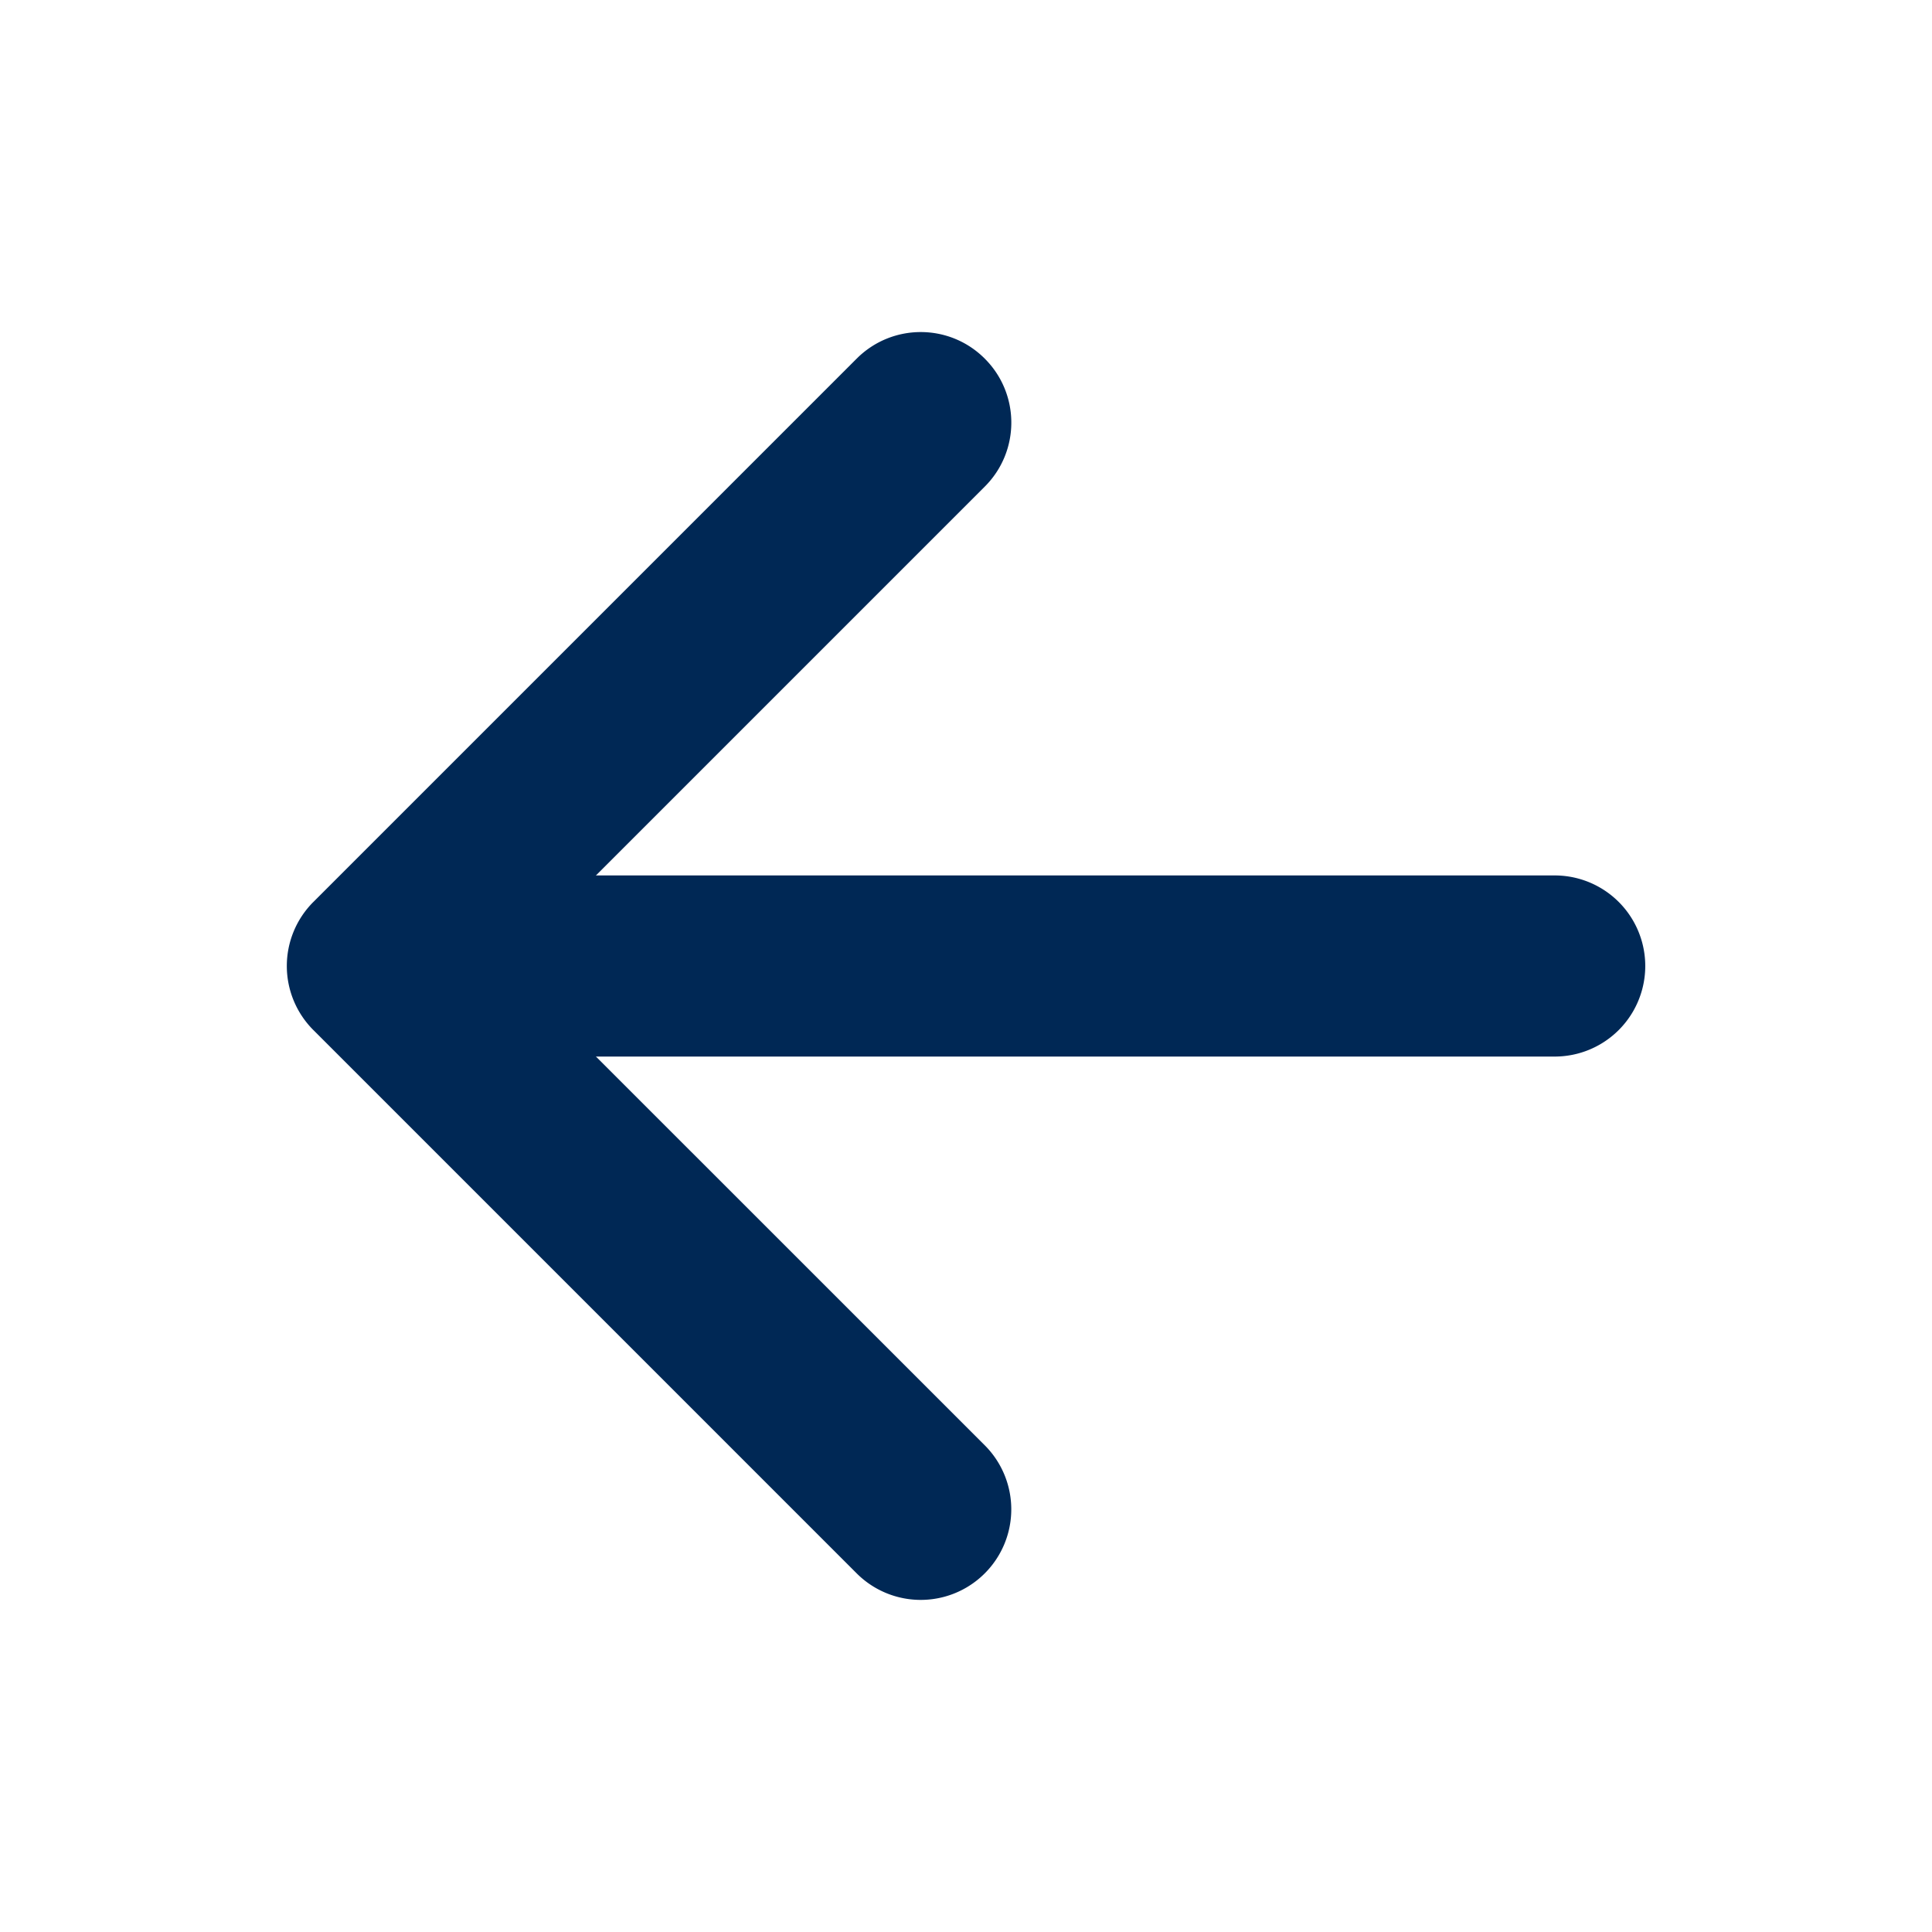 <svg width="24" height="24" viewBox="0 0 24 24" fill="none" xmlns="http://www.w3.org/2000/svg">
    <path fill-rule="evenodd" clip-rule="evenodd" d="M12.233 4.455c.44.439.44 1.151 0 1.59L6.278 12l5.955 5.954a1.125 1.125 0 0 1-1.591 1.591l-6.75-6.75a1.125 1.125 0 0 1 0-1.59l6.75-6.75c.44-.44 1.152-.44 1.591 0z" fill="#002855"/>
    <path fill-rule="evenodd" clip-rule="evenodd" d="M4.5 12c0-.621.504-1.125 1.125-1.125h13.688a1.125 1.125 0 0 1 0 2.25H5.624A1.125 1.125 0 0 1 4.5 12z" fill="#002855"/>
</svg>
